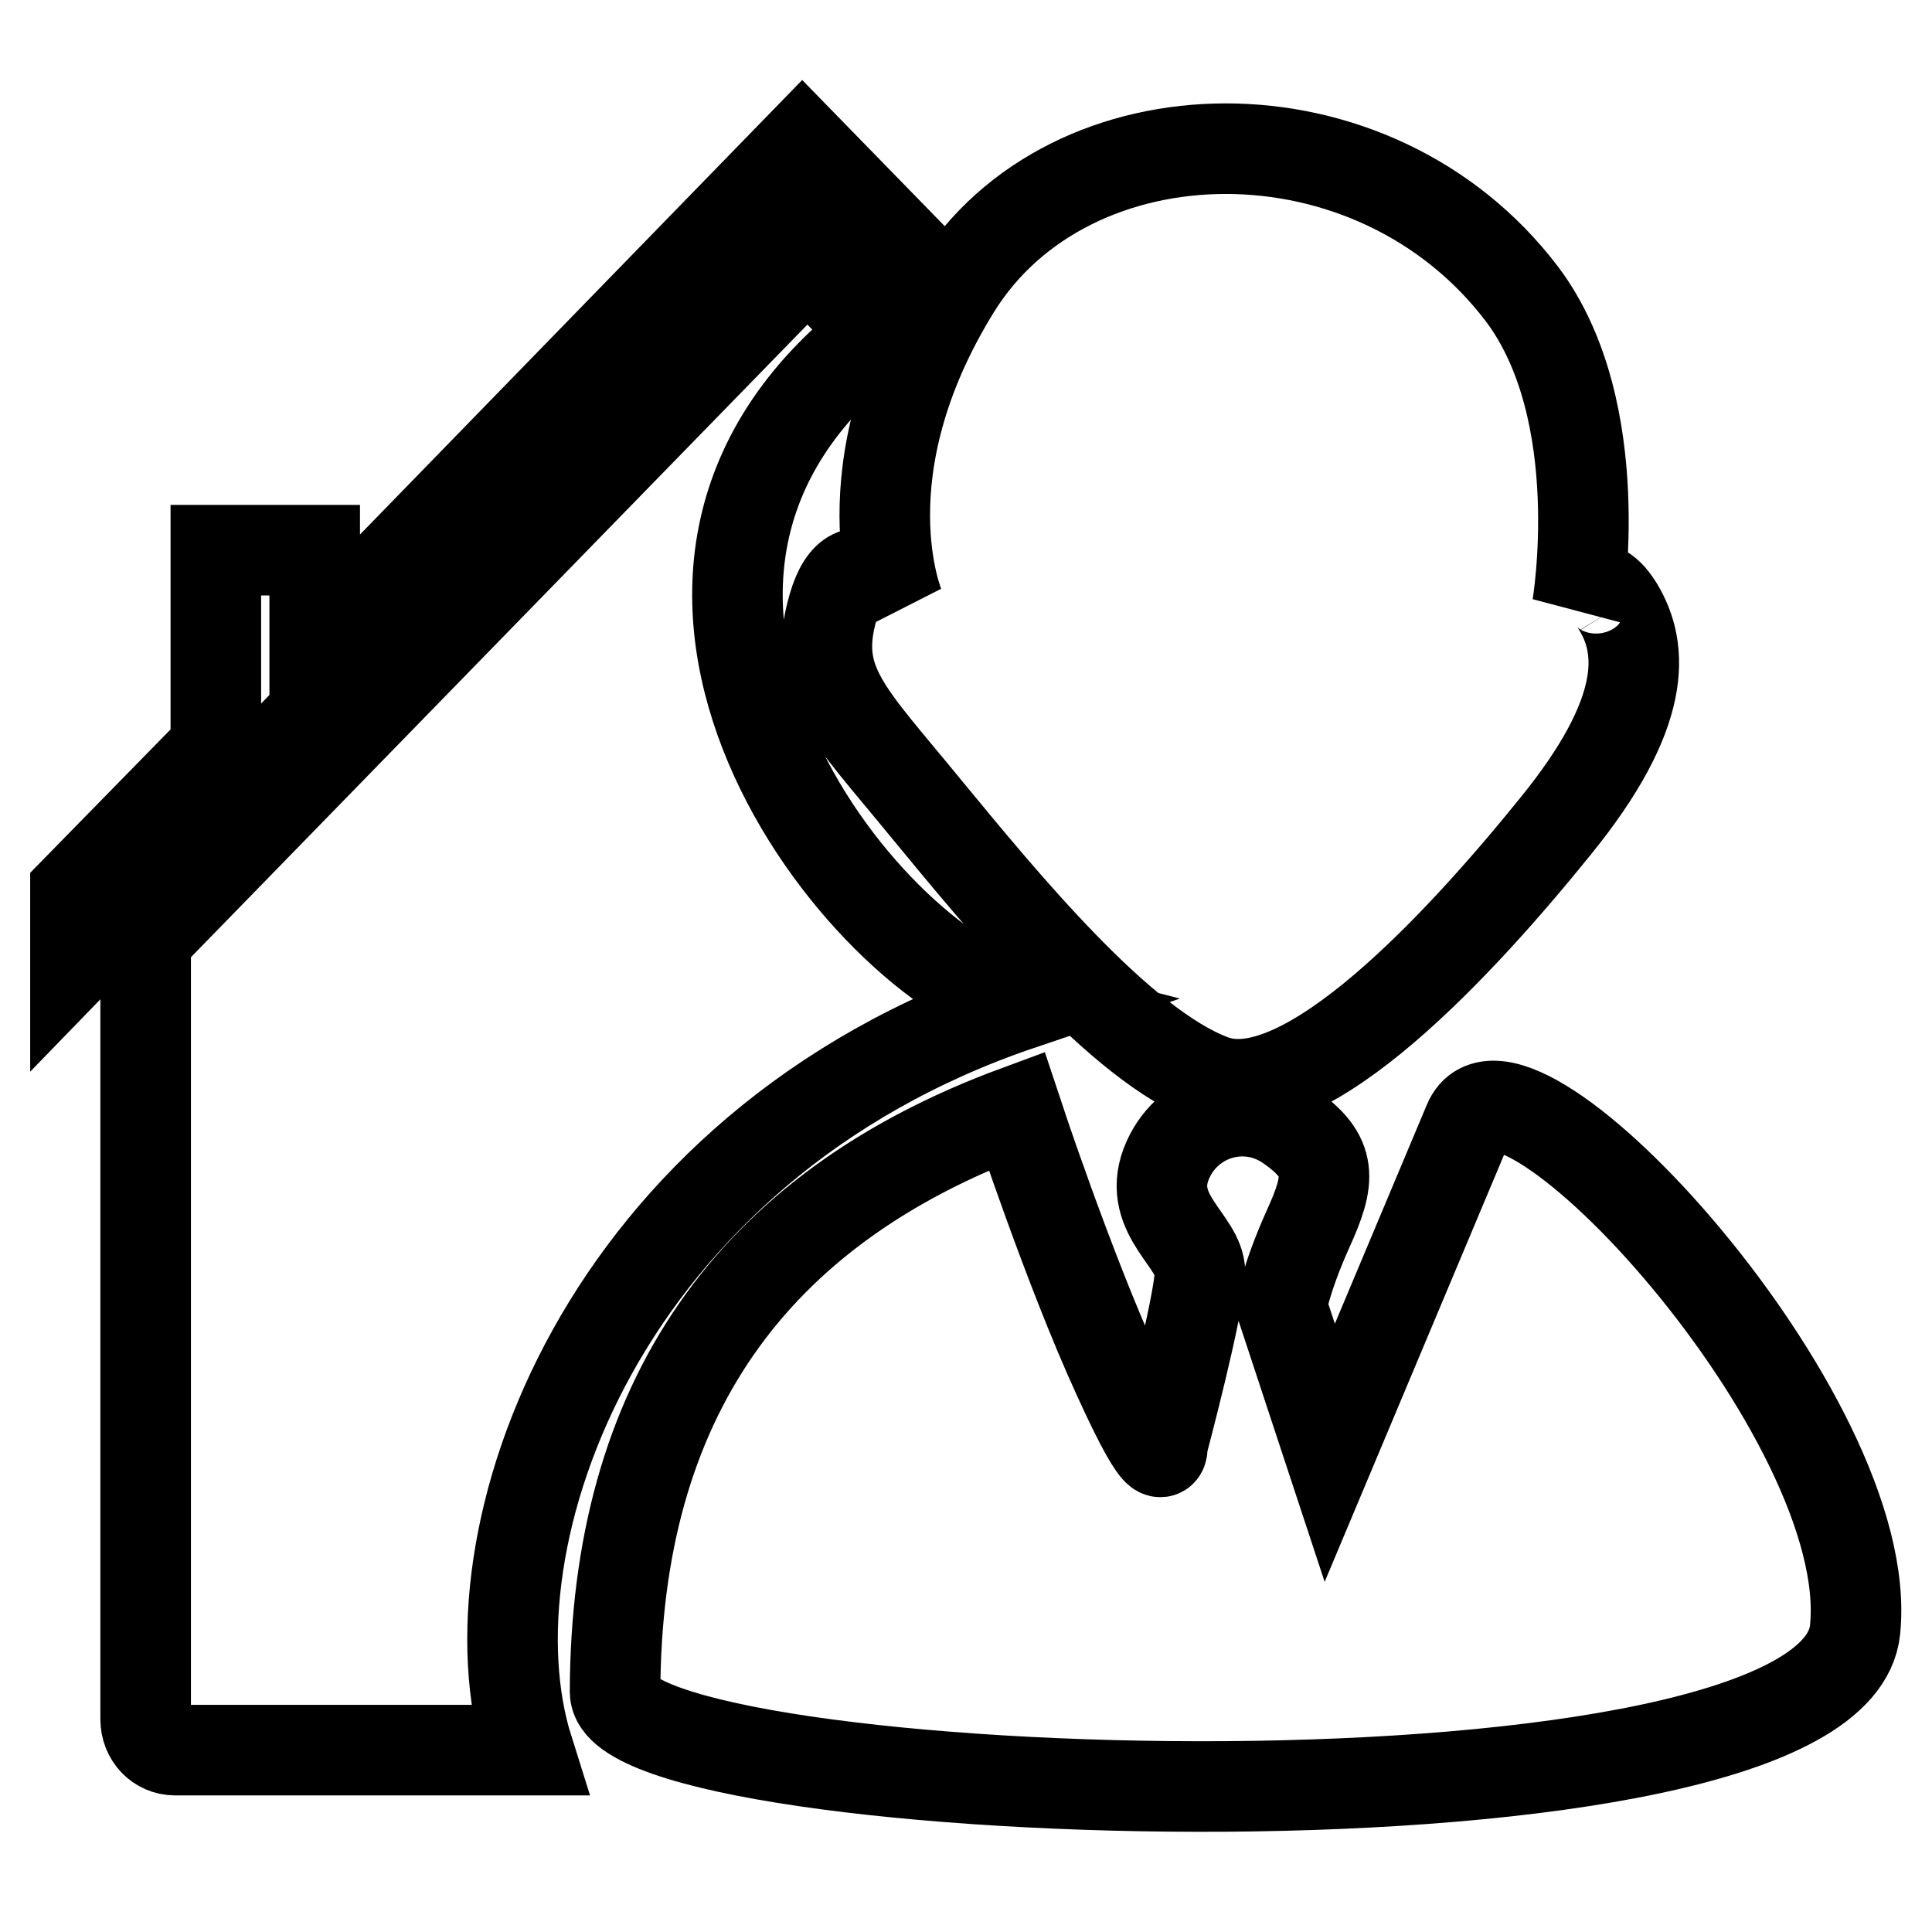 <?xml version="1.0" encoding="utf-8"?>
<!-- Svg Vector Icons : http://www.onlinewebfonts.com/icon -->
<!DOCTYPE svg PUBLIC "-//W3C//DTD SVG 1.1//EN" "http://www.w3.org/Graphics/SVG/1.1/DTD/svg11.dtd">
<svg version="1.1" xmlns="http://www.w3.org/2000/svg" xmlns:xlink="http://www.w3.org/1999/xlink" x="0px" y="0px" viewBox="0 0 256 256" enable-background="new 0 0 256 256" xml:space="preserve">
<g> <path stroke-width="12" fill-opacity="0" stroke="#000000"  d="M126.6,38.2c-15.1,24.4-7.4,42.2-7.4,42.2s-5.9-10-8.8,0c-2.9,10,1.9,14,12.2,26.6 c10.3,12.5,25.9,31.6,38.1,36.1c12.2,4.5,33.2-18.5,45.4-33.6c12.2-15,11.7-23.5,8.3-29.1c-3.4-5.5-5.4,0-5.4,0s4.4-25.8-7.3-41.4 C182,13,141.7,13.8,126.6,38.2L126.6,38.2z M134.7,147.2c0,0,6.9,20.9,13.4,35.1c6.5,14.3,5.9,9.2,5.9,9.2s5-18.8,5-22.9 c0-4.1-7-7.6-4.5-14.3c2.5-6.6,10.4-9.2,16.3-5.1c5.9,4.1,5.5,7.1,2.5,13.7c-3,6.7-3.5,10.2-3.5,10.2l6.4,19.4l18.4-43.8 c5.6-13.4,54.2,39,51.2,67.3c-3.1,29.2-164.3,23.3-164.3,8.2C81.6,185.6,99.5,160.2,134.7,147.2z M19.1,124.6L107,34.4l9.4,9.7 c-42.5,32.5-2.1,83.6,18.9,89c-55.6,18.8-74.1,70.9-65.3,98.8H23.2c-2.2,0-3.9-1.8-3.9-4.1V124.6H19.1L19.1,124.6z M28.6,72.9v26.2 L10,118.1c0,1.5,0,9.1,0,9.1l96.9-99.9l12,12.4c1.1-1.6,2.1-3.1,3.2-4.3l-15.8-16.2L41.7,85.6V72.9H28.6z"/></g>
</svg>